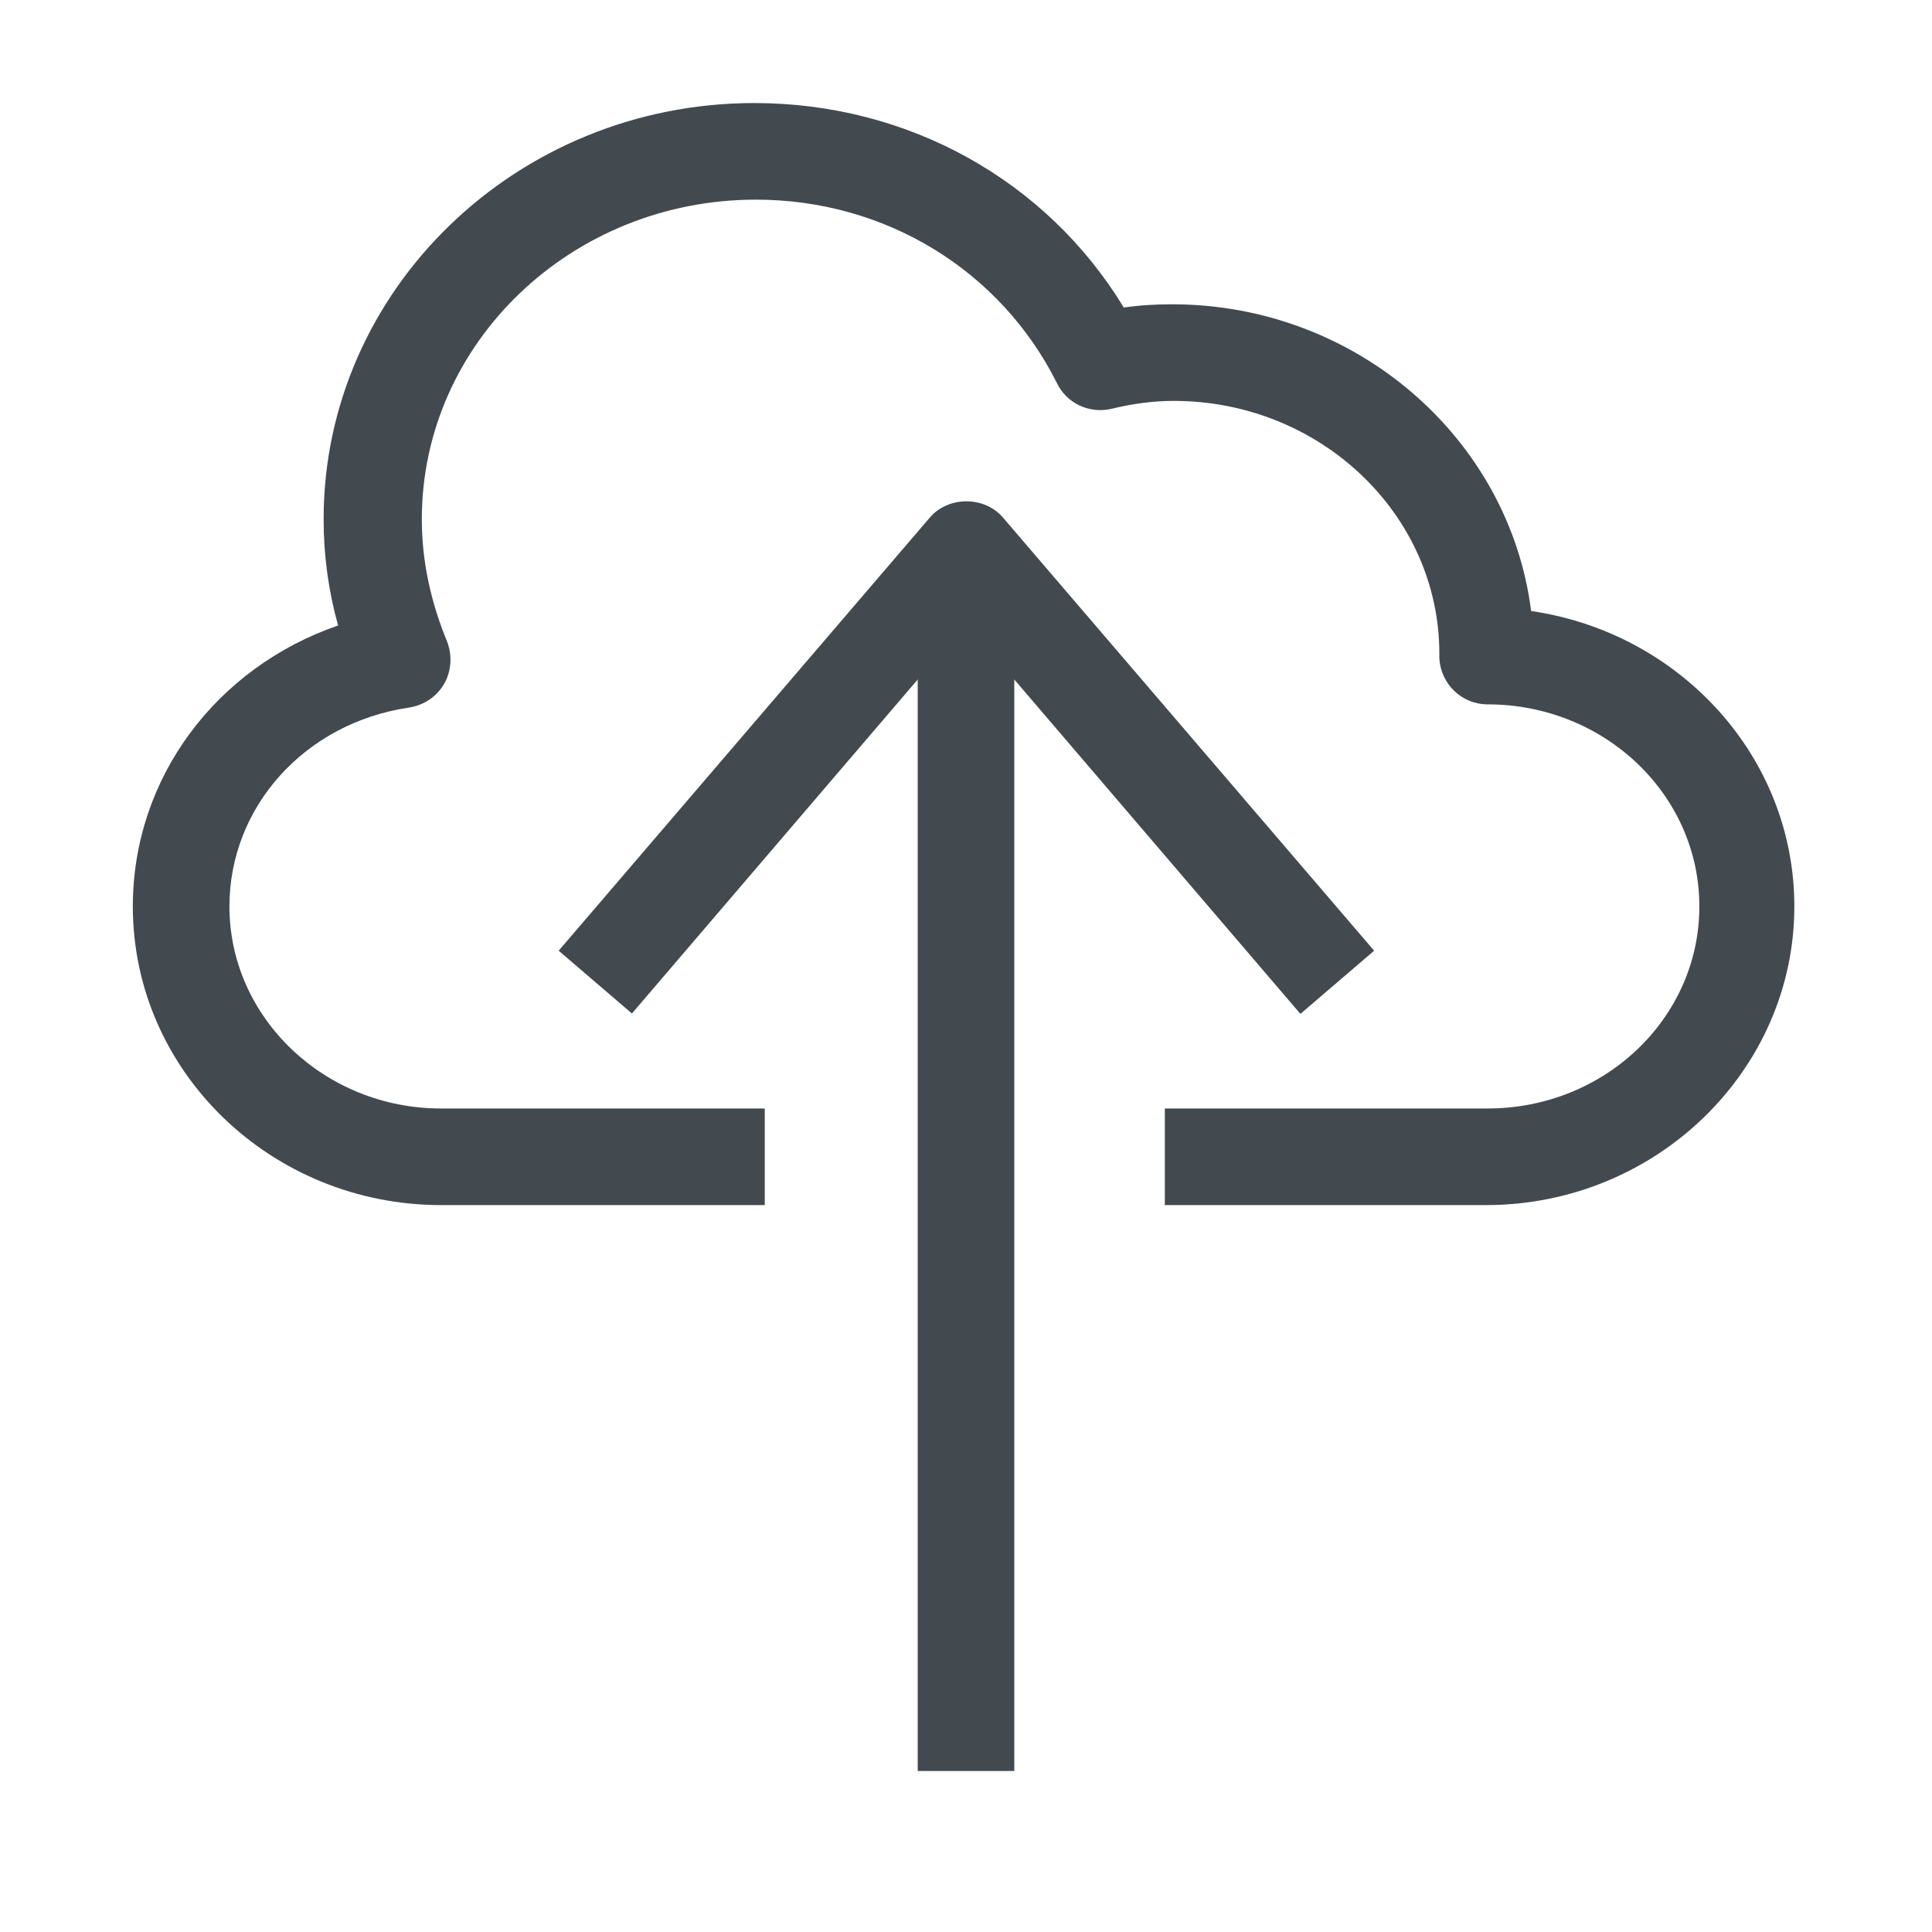 <?xml version="1.0" encoding="UTF-8"?>
<svg id="OUTLINE" xmlns="http://www.w3.org/2000/svg" viewBox="0 0 24 24">
  <defs>
    <style>
      .cls-1 {
        fill: #434a4f;
      }
    </style>
  </defs>
  <g>
    <path class="cls-1" d="m16.15,12.59l-4.15-4.85-4.15,4.85-.91-.78,4.61-5.38c.23-.27.68-.27.91,0l4.61,5.38-.91.78Z"/>
    <rect class="cls-1" x="11.4" y="7.39" width="1.2" height="14.61"/>
  </g>
  <path class="cls-1" d="m18.49,14.97h-4.02v-1.2h4.01c1.45,0,2.63-1.12,2.63-2.51s-1.18-2.51-2.63-2.51c-.32,0-.58-.25-.6-.57,0-.02,0-.04,0-.06h0c0-1.73-1.48-3.14-3.3-3.14-.24,0-.49.03-.78.1-.27.06-.55-.07-.67-.32-.7-1.4-2.13-2.28-3.74-2.28-2.29,0-4.15,1.78-4.15,3.97,0,.52.11,1.02.31,1.51.07.17.06.37-.03.53-.09.16-.25.27-.44.3-1.29.19-2.23,1.23-2.23,2.47,0,1.38,1.18,2.51,2.63,2.51h4.02v1.2h-4.02c-2.11,0-3.83-1.66-3.83-3.71,0-1.6,1.04-2.97,2.55-3.49-.12-.43-.18-.87-.18-1.32,0-2.85,2.4-5.17,5.35-5.17,1.91,0,3.63.96,4.59,2.54.21-.03.41-.04.6-.04,2.29,0,4.19,1.67,4.46,3.81,1.85.27,3.27,1.81,3.27,3.67,0,2.04-1.72,3.71-3.83,3.71Z"/>
</svg>